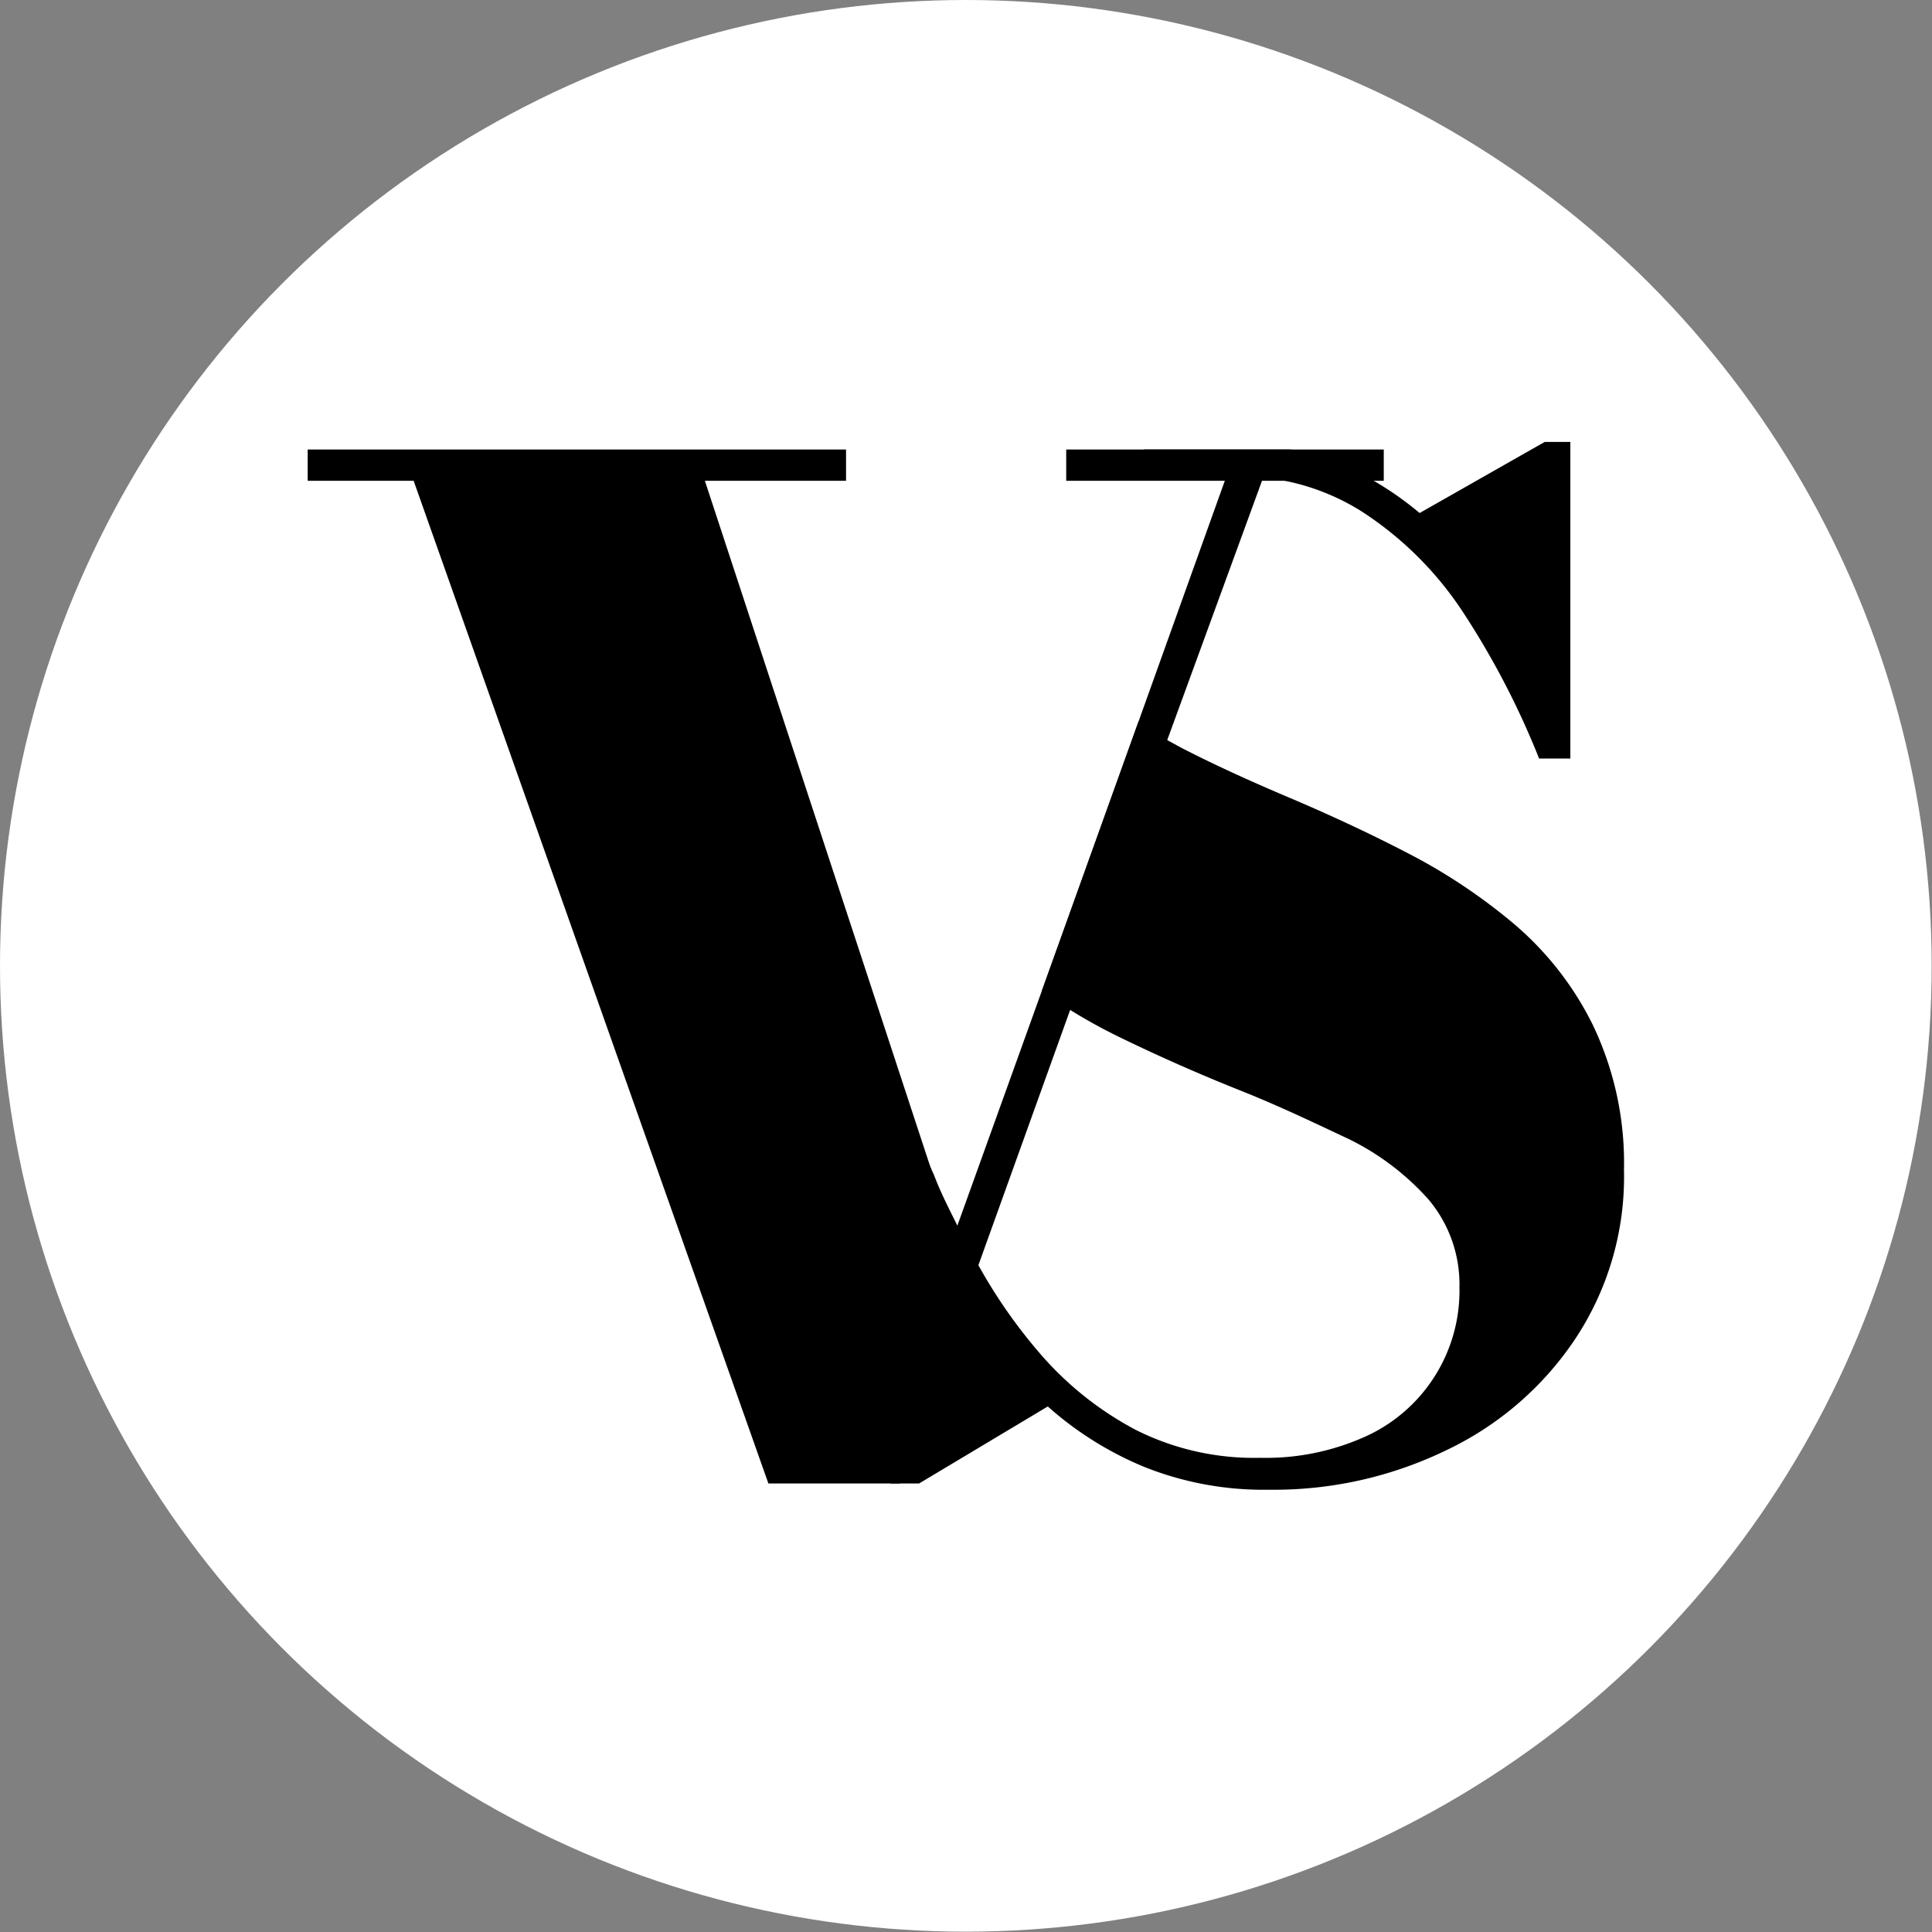 <svg id="Layer_1" data-name="Layer 1" xmlns="http://www.w3.org/2000/svg" viewBox="0 0 58.71 58.71"><rect x="0" y="0" width="58.71" height="58.71" fill="#808080" stroke="none"/><defs><style>.cls-1{fill:#fff;}</style></defs><title>LOGO-VS-TRON (TRANG)</title><circle class="cls-1" cx="29.35" cy="29.35" r="29.35"/><path d="M33.05,14.31v.95h4.82l-2.62,7.31-2.94,8.19-2.58,7.17-.11.32L29,36.35,22.07,15.26h4.29v-.95H10v.95h3.22L24,45.73h4l2.37-6.6,2.8-7.79,2.95-8.2L39,15.26h3.7v-.95Z" transform="translate(-0.65 -0.65)"/><path d="M47.59,14.08l-3.8,2.16a9.79,9.79,0,0,0-1.43-1A9.18,9.18,0,0,0,41,14.64a10.51,10.51,0,0,0-1.13-.33H35.43a11,11,0,0,0-2.36.77h0v.17h3.39A7.11,7.11,0,0,1,38,15.09a8.35,8.35,0,0,1,1.69.17,6.92,6.92,0,0,1,2.32.92,10.5,10.5,0,0,1,3.05,3,24.83,24.83,0,0,1,2.36,4.52h.95V14.08Zm1.46,17.71a9.59,9.59,0,0,0-2.4-3.07,17.36,17.36,0,0,0-3.27-2.17c-1.18-.61-2.37-1.16-3.55-1.66s-2.28-1-3.27-1.51l-.44-.24a8.18,8.18,0,0,1-.87-.57l-2.94,8.19c.28.2.57.39.86.58a17,17,0,0,0,1.63.89c1.2.58,2.39,1.1,3.57,1.57s2.28,1,3.28,1.47a7.9,7.9,0,0,1,2.41,1.83A4,4,0,0,1,45,39.77a4.86,4.86,0,0,1-2.85,4.53,7.34,7.34,0,0,1-3.2.65,8,8,0,0,1-3.77-.84,10,10,0,0,1-2.84-2.23,15.82,15.82,0,0,1-1.94-2.75l-.18-.31-.46-.89c-.26-.53-.51-1-.73-1.58-.13-.28-.25-.57-.37-.85h-.95V45.73h.87l3.91-2.34a10.35,10.35,0,0,0,2.94,1.84,9.78,9.78,0,0,0,3.79.69,12,12,0,0,0,5.38-1.2,9.71,9.71,0,0,0,3.91-3.37A8.91,8.91,0,0,0,50,36.2,9.71,9.71,0,0,0,49.05,31.79Z" transform="translate(-0.65 -0.65)"/></svg>